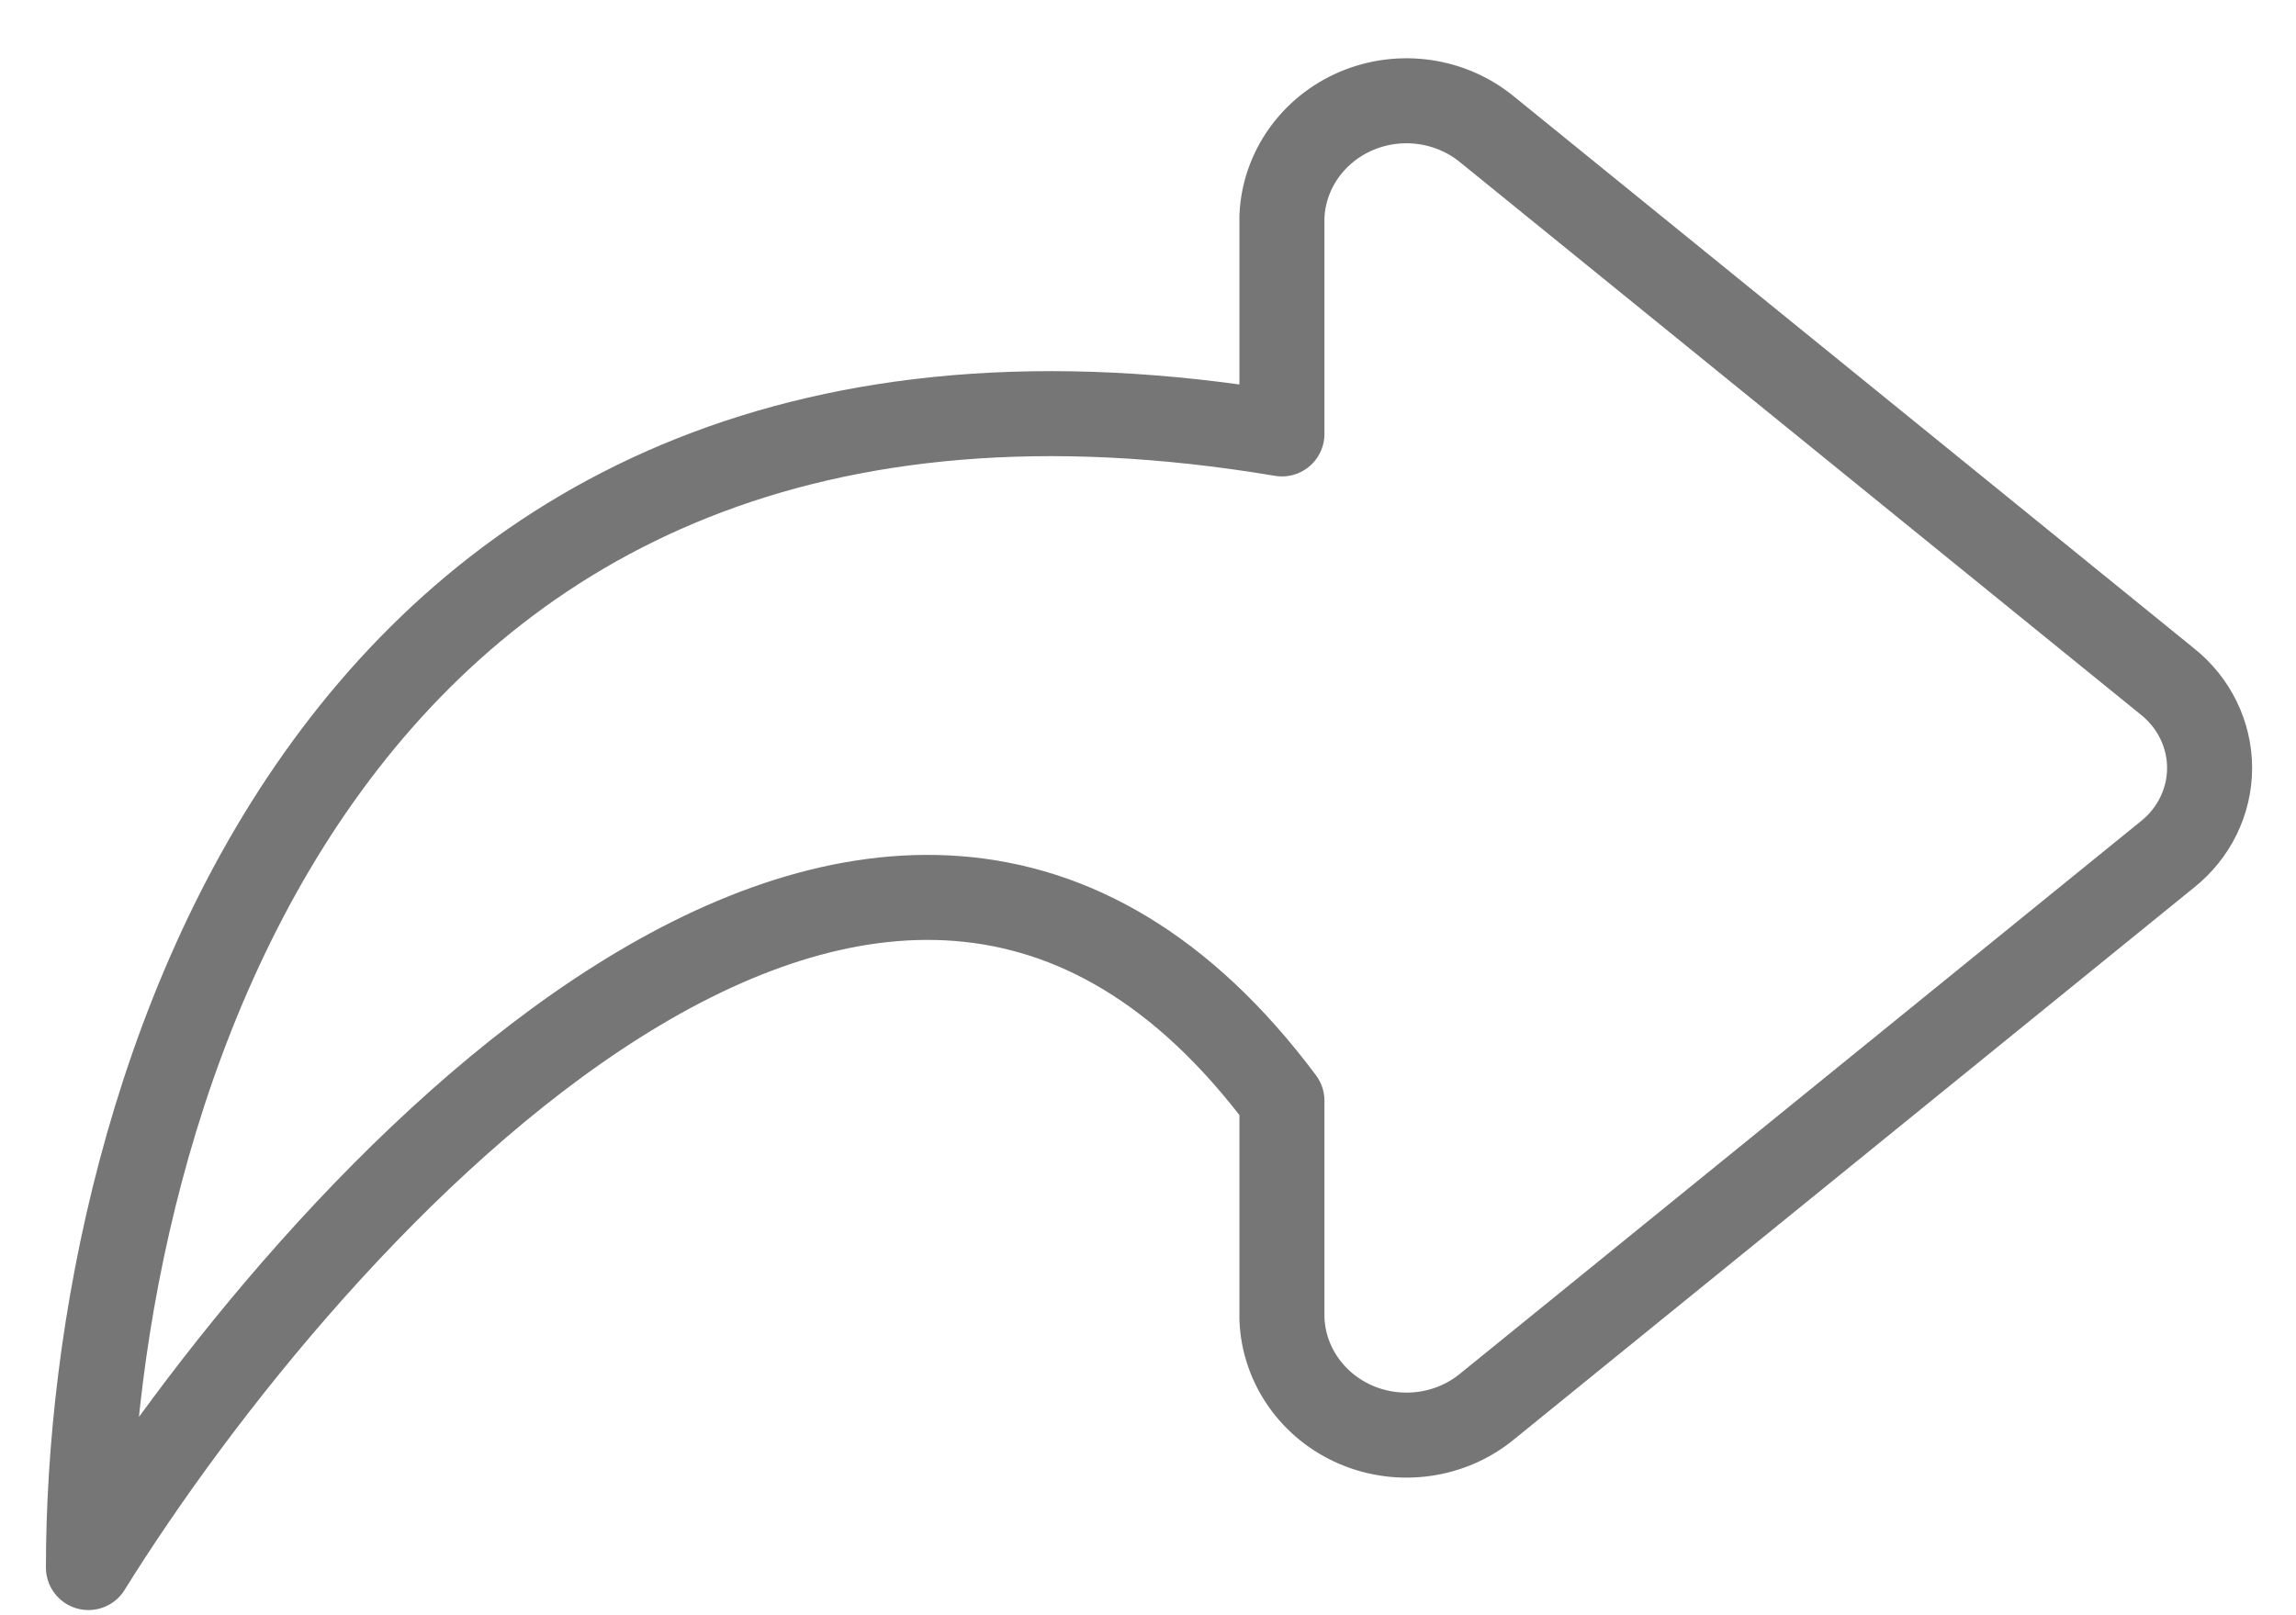 <svg width="27" height="19" viewBox="0 0 27 19" fill="none" xmlns="http://www.w3.org/2000/svg">
<path fill-rule="evenodd" clip-rule="evenodd" d="M17.492 16.541L25.486 10.052C25.801 9.802 25.984 9.428 25.984 9.034C25.984 8.639 25.801 8.265 25.486 8.015L17.492 1.526C17.066 1.173 16.469 1.087 15.955 1.303C15.441 1.52 15.099 2.002 15.075 2.545V5.104C3.853 3.221 1.04 12.948 1.04 18.439C3.643 14.256 10.389 6.673 15.075 12.948V15.514C15.096 16.058 15.436 16.543 15.951 16.762C16.466 16.98 17.065 16.895 17.492 16.541Z" stroke="#767676" stroke-linecap="round" stroke-linejoin="round"/>
</svg>
